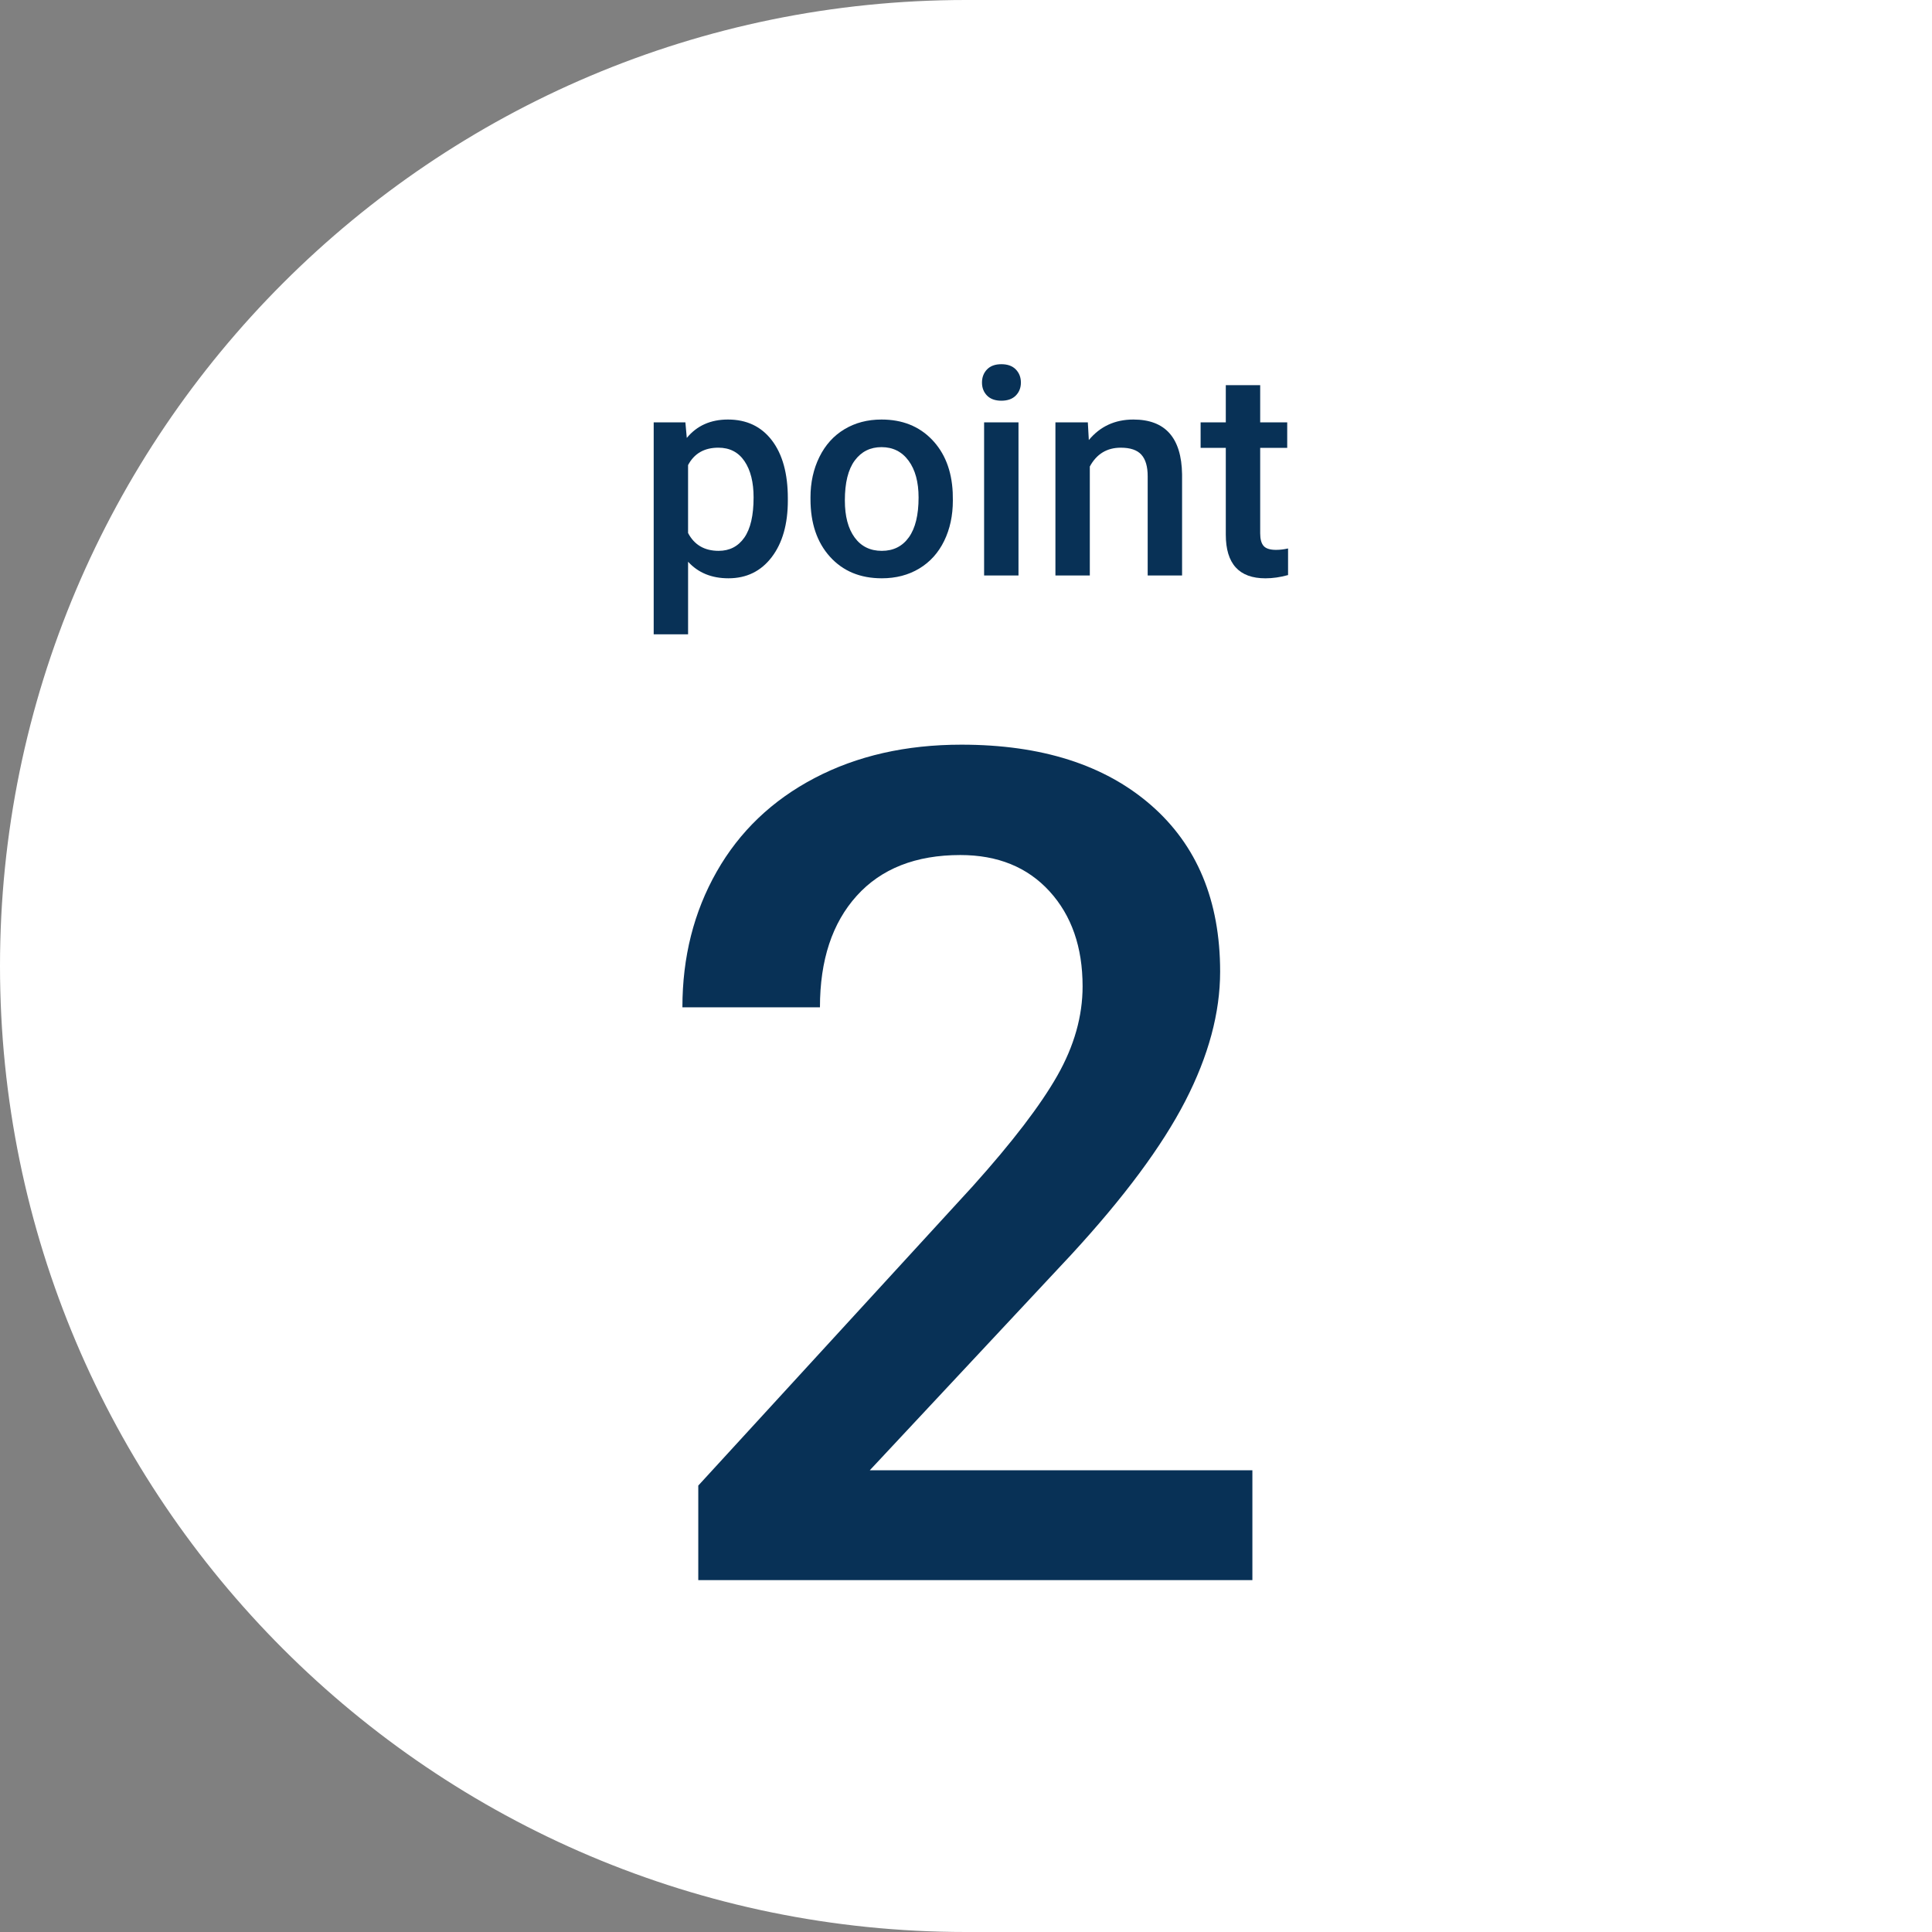 <?xml version="1.0" encoding="UTF-8"?><svg xmlns="http://www.w3.org/2000/svg" viewBox="0 0 200 200"><rect x="0" y="0" width="200" height="200" fill="#808080" stroke="none"/><defs><style>.cls-1{fill:#fff;}.cls-2{isolation:isolate;}.cls-3{mix-blend-mode:multiply;}.cls-4{fill:#083156;}</style></defs><g class="cls-2"><g id="_レイヤー_2"><g id="_レイアウト"><path class="cls-1" d="M100,0h100v200h-100C44.808,200,0,155.192,0,100v-0C0,44.808,44.808,0,100,0Z"/><g class="cls-3"><path class="cls-4" d="M81.557,51.809c0,2.451-.557,4.406-1.67,5.867-1.113,1.459-2.607,2.189-4.482,2.189-1.738,0-3.13-.571-4.175-1.714v7.515h-3.56v-21.943h3.281l.146,1.611c1.045-1.27,2.466-1.904,4.263-1.904,1.934,0,3.45.721,4.548,2.16,1.099,1.441,1.648,3.44,1.648,5.999v.22ZM78.012,51.501c0-1.582-.315-2.837-.945-3.765s-1.531-1.392-2.703-1.392c-1.455,0-2.5.601-3.135,1.802v7.031c.645,1.23,1.699,1.846,3.164,1.846,1.133,0,2.019-.457,2.659-1.369.64-.914.959-2.298.959-4.153Z"/><path class="cls-4" d="M83.901,51.501c0-1.553.308-2.952.923-4.196.615-1.246,1.479-2.203,2.593-2.871,1.113-.67,2.393-1.004,3.838-1.004,2.139,0,3.875.688,5.208,2.065s2.053,3.203,2.161,5.479l.015.835c0,1.562-.3,2.959-.901,4.189s-1.46,2.183-2.578,2.856-2.41,1.011-3.875,1.011c-2.236,0-4.026-.744-5.369-2.234-1.343-1.488-2.014-3.474-2.014-5.954v-.176ZM87.46,51.809c0,1.631.337,2.908,1.011,3.83.674.924,1.611,1.385,2.812,1.385s2.136-.469,2.805-1.406,1.003-2.31,1.003-4.116c0-1.602-.344-2.871-1.033-3.809s-1.624-1.406-2.805-1.406c-1.162,0-2.085.462-2.769,1.384-.684.924-1.025,2.303-1.025,4.139Z"/><path class="cls-4" d="M101.655,39.606c0-.547.173-1.001.52-1.362s.842-.542,1.487-.542,1.143.181,1.494.542.527.815.527,1.362c0,.537-.176.983-.527,1.341-.352.355-.85.534-1.494.534s-1.14-.179-1.487-.534c-.347-.357-.52-.804-.52-1.341ZM105.434,59.572h-3.56v-15.85h3.56v15.85Z"/><path class="cls-4" d="M112.612,43.723l.103,1.831c1.172-1.416,2.71-2.124,4.614-2.124,3.301,0,4.98,1.89,5.039,5.669v10.474h-3.56v-10.269c0-1.006-.217-1.751-.652-2.233-.435-.484-1.145-.726-2.131-.726-1.436,0-2.505.649-3.208,1.948v11.279h-3.56v-15.85h3.354Z"/><path class="cls-4" d="M130.454,39.87v3.853h2.798v2.637h-2.798v8.848c0,.605.12,1.043.359,1.311.239.27.666.403,1.282.403.41,0,.825-.049,1.245-.146v2.754c-.811.225-1.592.337-2.344.337-2.734,0-4.102-1.509-4.102-4.526v-8.979h-2.607v-2.637h2.607v-3.853h3.56Z"/></g><g class="cls-3"><path class="cls-4" d="M129.648,163.572h-57.363v-9.785l28.418-30.996c4.102-4.57,7.021-8.389,8.76-11.455,1.738-3.066,2.607-6.143,2.607-9.229,0-4.062-1.143-7.344-3.428-9.844s-5.361-3.75-9.229-3.75c-4.61,0-8.184,1.406-10.723,4.219-2.54,2.812-3.809,6.66-3.809,11.543h-14.238c0-5.195,1.181-9.873,3.545-14.033,2.363-4.16,5.742-7.393,10.137-9.697s9.463-3.457,15.205-3.457c8.281,0,14.814,2.08,19.6,6.24,4.785,4.16,7.178,9.912,7.178,17.256,0,4.258-1.201,8.721-3.604,13.389s-6.338,9.971-11.807,15.908l-20.859,22.324h39.609v11.367Z"/></g></g></g></g></svg>